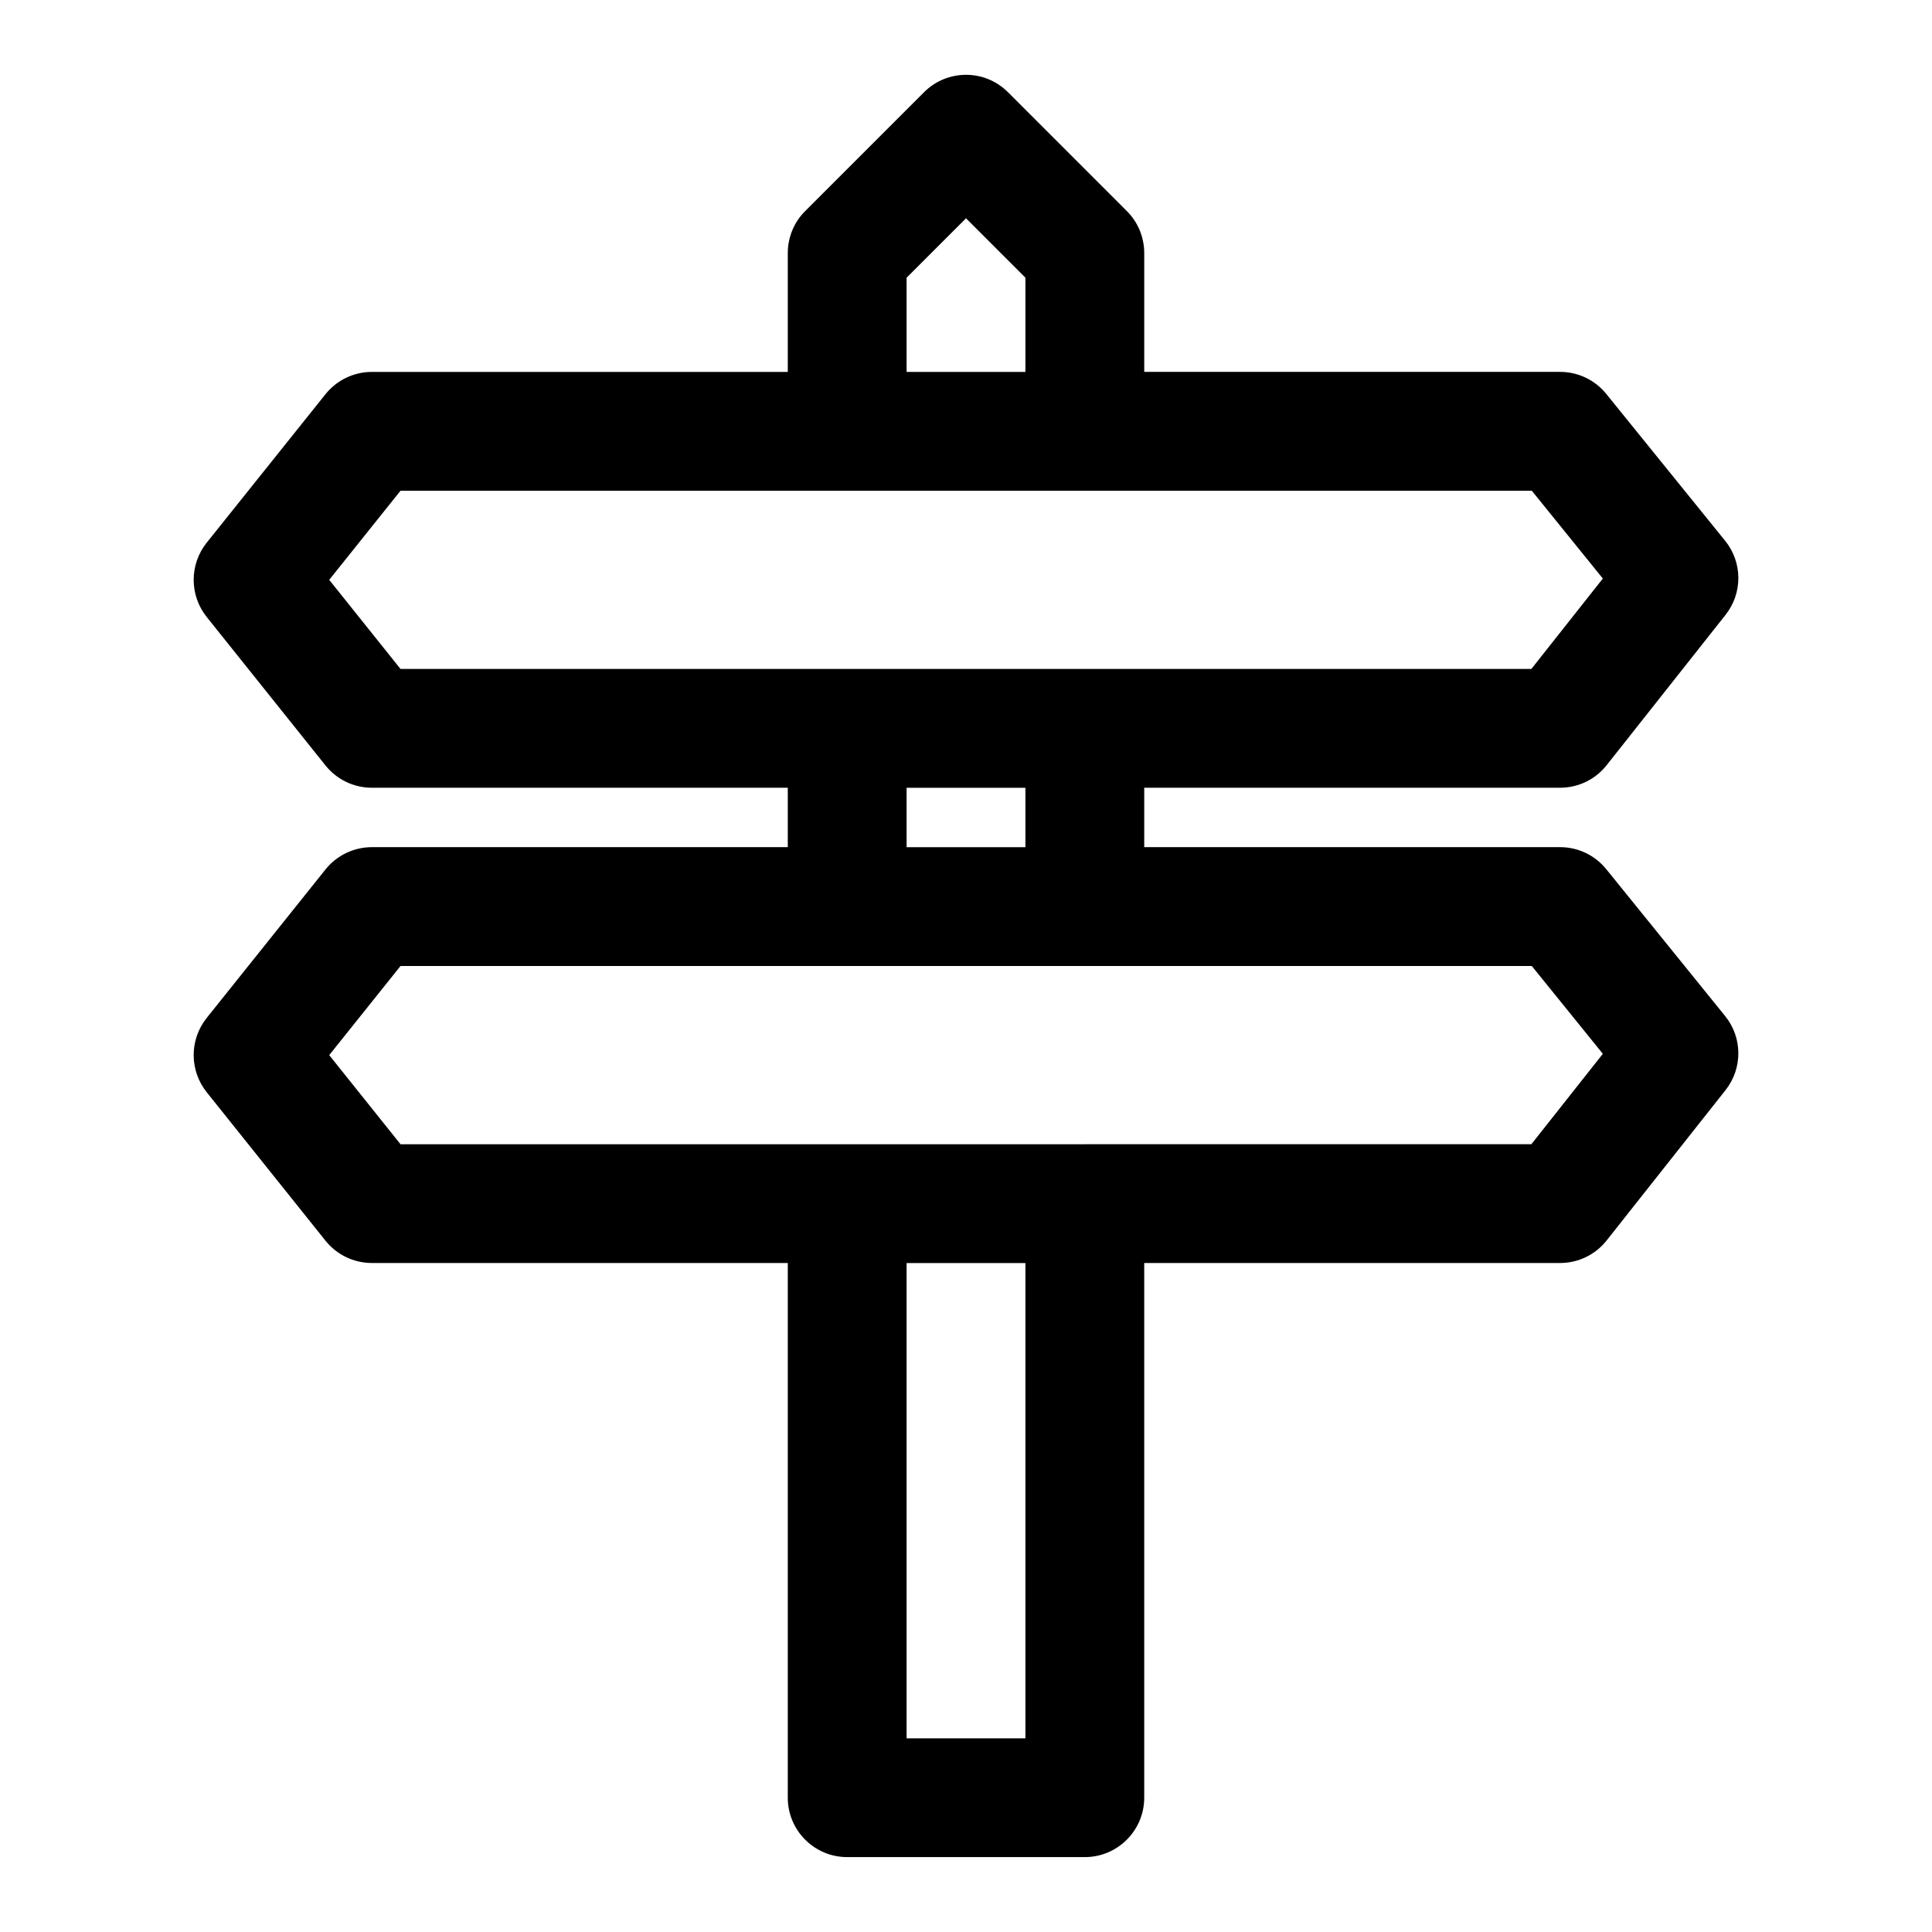 <?xml version="1.0" encoding="UTF-8"?>
<!-- Uploaded to: ICON Repo, www.iconrepo.com, Generator: ICON Repo Mixer Tools -->
<svg fill="#000000" width="800px" height="800px" version="1.1" viewBox="144 144 512 512" xmlns="http://www.w3.org/2000/svg">
 <path d="m352.77 242.56h-110.21c-4.785 0-9.305 2.172-12.297 5.902l-31.488 39.359c-4.598 5.762-4.598 13.918 0 19.68l31.488 39.359c2.992 3.731 7.512 5.902 12.297 5.902h110.21v15.742h-110.21c-4.785 0-9.305 2.172-12.297 5.902l-31.488 39.359c-4.598 5.762-4.598 13.918 0 19.68l31.488 39.359c2.992 3.731 7.512 5.902 12.297 5.902h110.21v141.7c0 8.691 7.055 15.742 15.742 15.742h62.977c8.691 0 15.742-7.055 15.742-15.742v-141.7h110.21c4.816 0 9.367-2.203 12.344-5.984l31.488-39.816c4.582-5.777 4.535-13.949-0.109-19.664l-31.488-38.902c-2.992-3.699-7.477-5.84-12.234-5.84h-110.21v-15.742h110.21c4.816 0 9.367-2.203 12.344-5.984l31.488-39.816c4.582-5.777 4.535-13.949-0.109-19.664l-31.488-38.902c-2.992-3.699-7.477-5.84-12.234-5.84h-110.21v-31.488c0-4.172-1.652-8.188-4.613-11.133l-31.488-31.488c-6.141-6.156-16.121-6.156-22.262 0l-31.488 31.488c-2.961 2.945-4.613 6.957-4.613 11.133v31.488zm62.977 236.16v125.95h-31.488v-125.95zm15.762-31.488h118.32l18.941-23.961-18.828-23.27h-299.8s-18.895 23.617-18.895 23.617 18.895 23.617 18.895 23.617h181.37zm-15.762-94.465h-31.488v15.742h31.488zm15.762-31.488h118.32l18.941-23.961-18.828-23.27h-299.8s-18.895 23.617-18.895 23.617 18.895 23.617 18.895 23.617h181.37zm-15.762-78.719h-31.488v-24.969l15.742-15.742 15.742 15.742v24.969z" fill-rule="evenodd"/>
</svg>